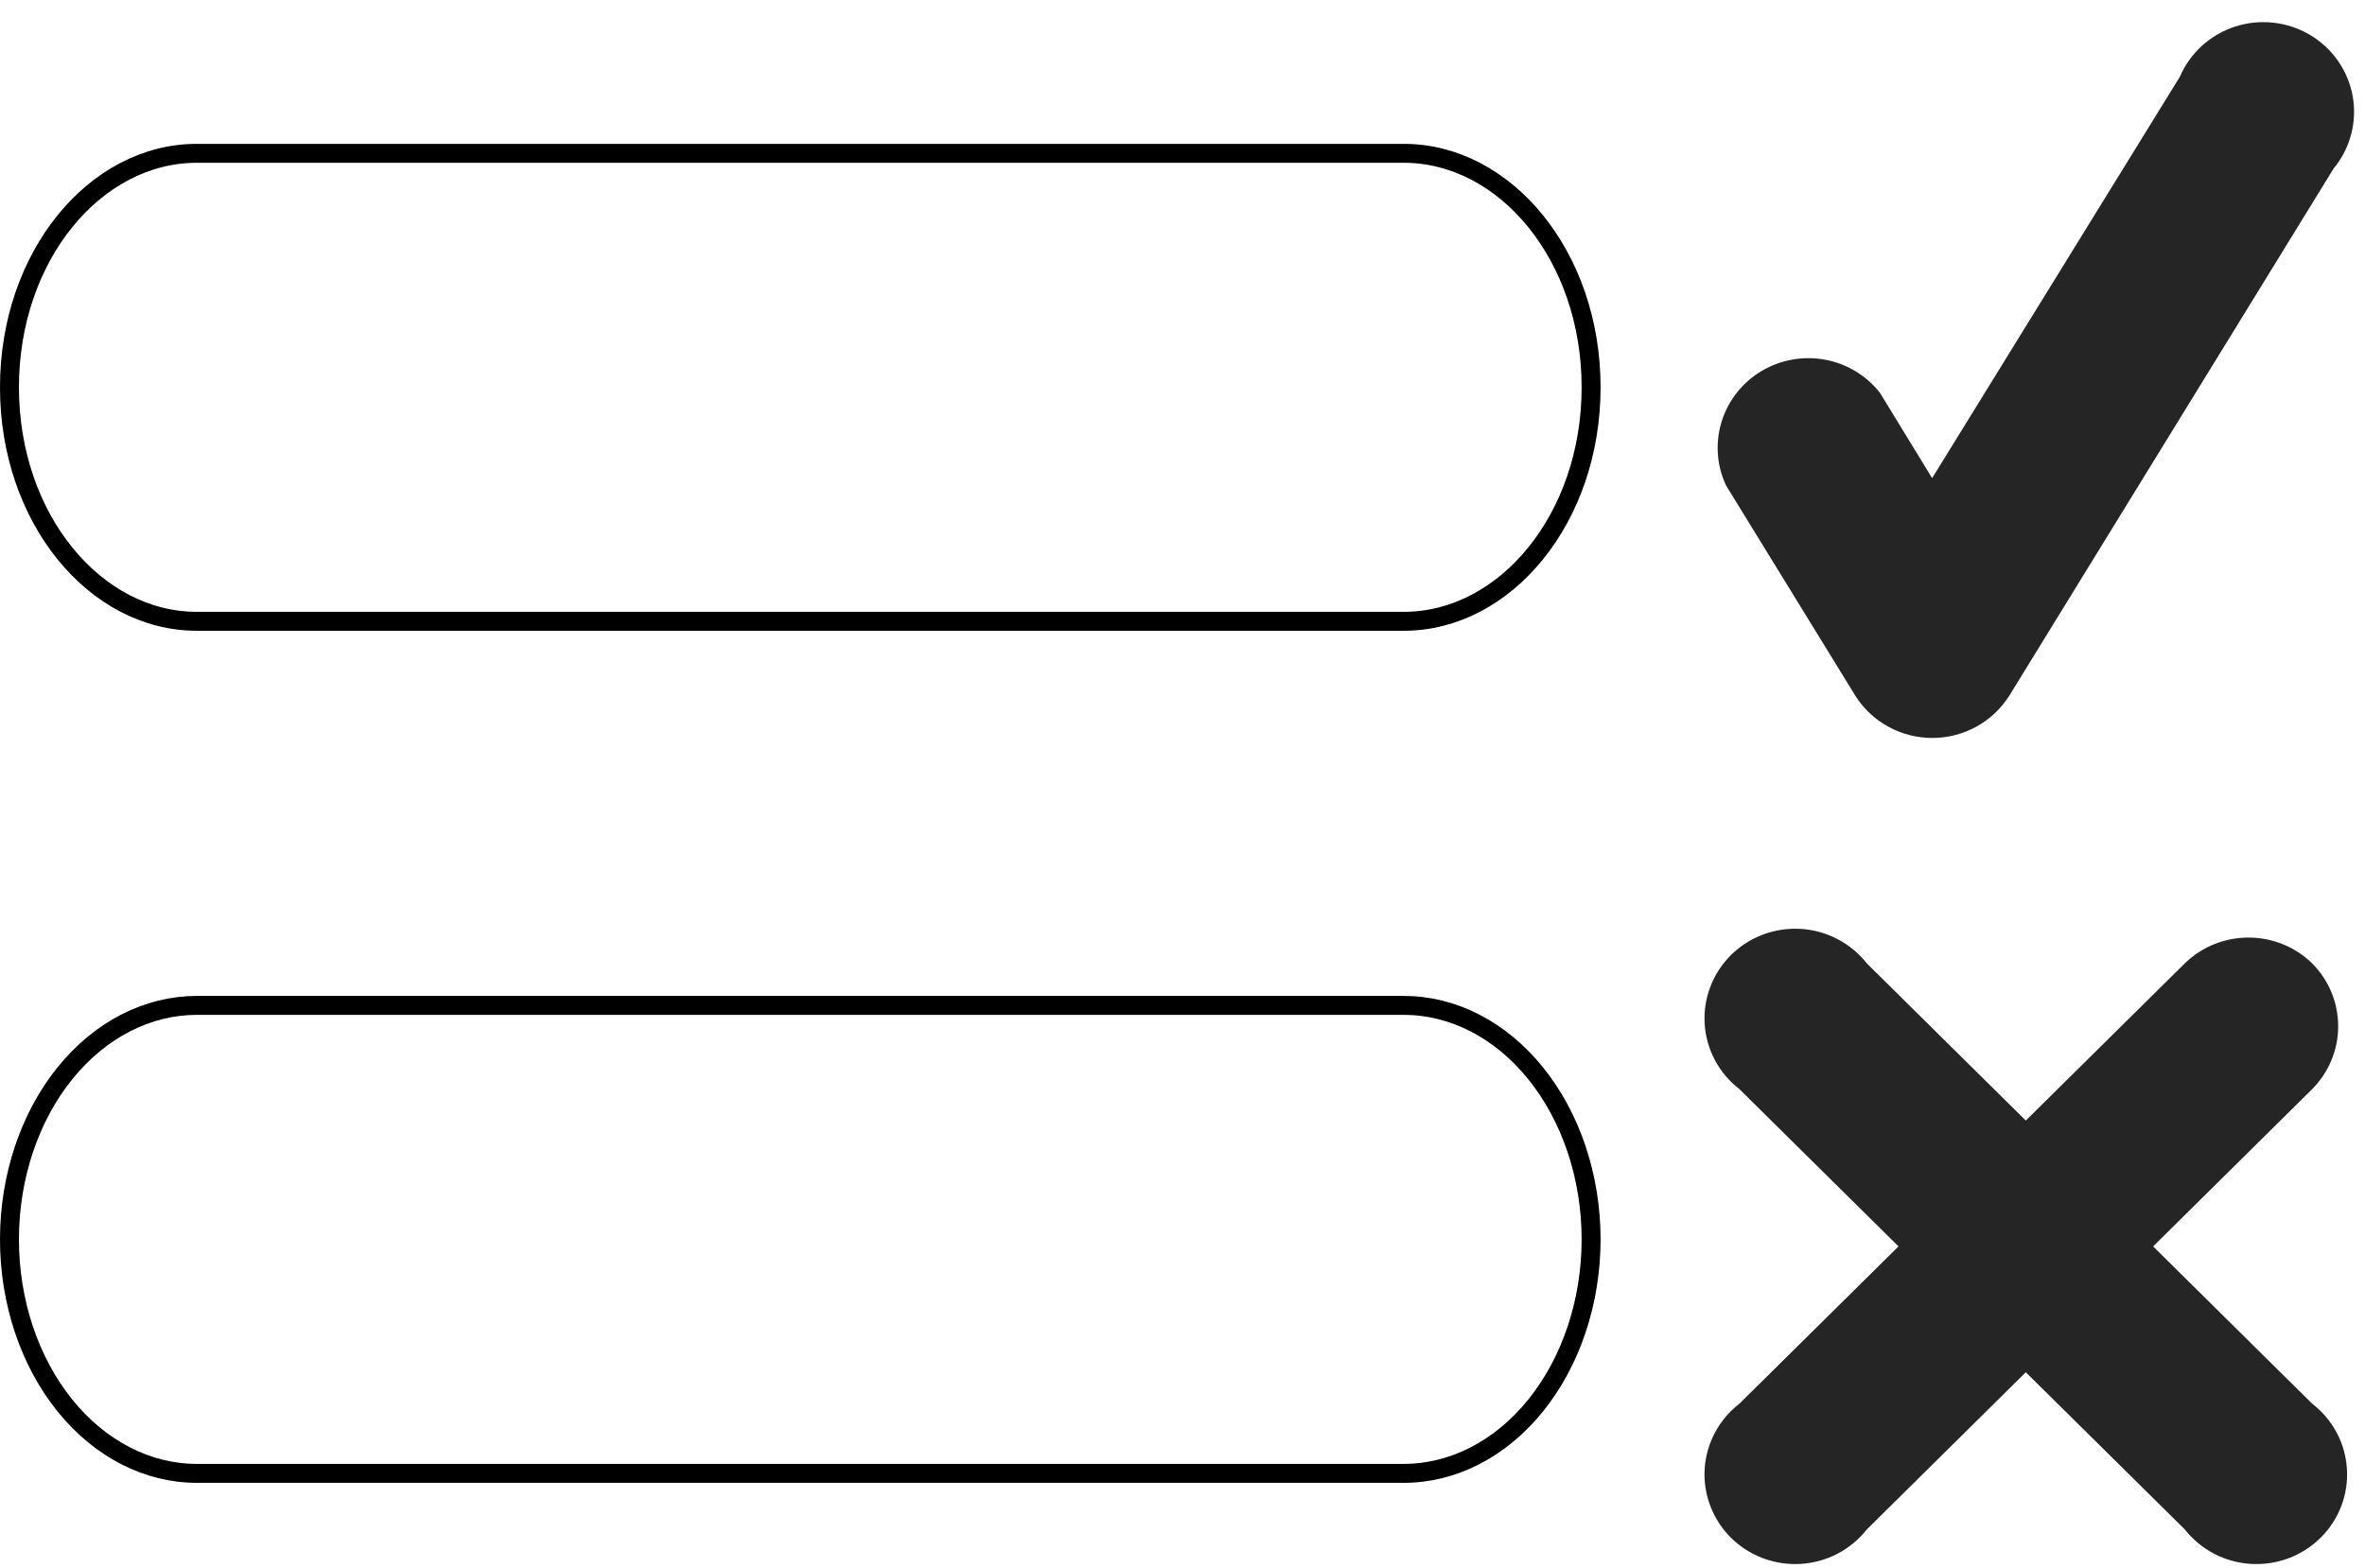 <svg width="92" height="61" viewBox="0 0 92 61" fill="none" xmlns="http://www.w3.org/2000/svg">
<path d="M70.031 36.513C70.479 36.541 70.915 36.663 71.311 36.87C71.708 37.077 72.055 37.364 72.33 37.713L72.343 37.731L72.36 37.748L78.546 43.866L78.805 44.122L79.064 43.866L85.249 37.749C85.84 37.174 86.636 36.851 87.467 36.851C88.246 36.851 88.996 37.135 89.573 37.645L89.685 37.749C90.265 38.333 90.588 39.118 90.588 39.934C90.588 40.751 90.264 41.537 89.683 42.121L83.498 48.239L83.233 48.501L83.498 48.762L89.683 54.88L89.7 54.896L89.718 54.91C90.072 55.182 90.362 55.525 90.571 55.916C90.78 56.307 90.902 56.737 90.929 57.178C90.957 57.619 90.89 58.062 90.732 58.475C90.574 58.889 90.328 59.265 90.011 59.578C89.695 59.891 89.314 60.134 88.895 60.291C88.476 60.447 88.028 60.514 87.58 60.487C87.132 60.459 86.696 60.338 86.299 60.131C85.903 59.924 85.556 59.636 85.281 59.287L85.266 59.269L85.251 59.253L79.064 53.135L78.805 52.878L78.546 53.135L72.36 59.253L72.343 59.269L72.33 59.287C72.055 59.636 71.707 59.924 71.311 60.131C70.915 60.338 70.478 60.459 70.031 60.487C69.583 60.514 69.135 60.447 68.716 60.291C68.296 60.134 67.915 59.891 67.598 59.578C67.282 59.265 67.037 58.889 66.879 58.475C66.72 58.062 66.653 57.619 66.68 57.178C66.708 56.737 66.831 56.307 67.04 55.916C67.249 55.525 67.539 55.182 67.892 54.91L67.911 54.896L67.926 54.88L74.113 48.762L74.378 48.501L74.113 48.239L67.926 42.121L67.911 42.104L67.892 42.09C67.539 41.818 67.249 41.475 67.04 41.084C66.831 40.693 66.708 40.263 66.68 39.822C66.653 39.381 66.721 38.939 66.879 38.526C67.037 38.113 67.282 37.736 67.598 37.423C67.915 37.11 68.296 36.866 68.716 36.709C69.135 36.553 69.583 36.486 70.031 36.513Z" fill="#252525" stroke="#252525" stroke-width="0.737"/>
<path d="M7.653 5.966H54.608C58.562 5.966 61.895 9.966 61.895 15.072C61.894 20.177 58.562 24.176 54.608 24.176H7.653C3.699 24.176 0.368 20.177 0.368 15.072C0.368 9.966 3.699 5.966 7.653 5.966Z" stroke="black" stroke-width="0.737"/>
<path d="M7.653 39.122H54.608C56.512 39.122 58.359 40.058 59.734 41.76C61.111 43.464 61.895 45.791 61.895 48.228C61.894 50.665 61.111 52.99 59.734 54.695C58.359 56.397 56.512 57.332 54.608 57.332H7.653C5.75 57.332 3.904 56.397 2.528 54.695C1.151 52.99 0.368 50.665 0.368 48.228C0.368 45.791 1.151 43.464 2.528 41.76C3.904 40.058 5.75 39.123 7.653 39.122Z" stroke="black" stroke-width="0.737"/>
<path d="M87.064 1.384C87.495 1.245 87.952 1.199 88.402 1.25C88.853 1.301 89.287 1.446 89.676 1.677C90.064 1.908 90.397 2.218 90.652 2.587C90.908 2.956 91.081 3.374 91.159 3.814C91.237 4.255 91.218 4.706 91.103 5.139C90.989 5.571 90.782 5.974 90.496 6.321L90.479 6.341L90.467 6.362L77.85 26.876C77.566 27.325 77.171 27.697 76.702 27.954C76.233 28.211 75.705 28.347 75.168 28.347C74.631 28.347 74.103 28.211 73.634 27.954C73.223 27.729 72.869 27.416 72.597 27.041L72.486 26.876L67.469 18.715C67.151 18.024 67.1 17.242 67.324 16.517C67.55 15.786 68.039 15.16 68.701 14.762C69.363 14.363 70.151 14.219 70.914 14.356C71.673 14.493 72.353 14.9 72.829 15.497L74.847 18.798L75.16 19.309L75.475 18.799L85.107 3.189L85.122 3.166L85.133 3.141C85.308 2.729 85.571 2.359 85.904 2.056C86.237 1.752 86.633 1.523 87.064 1.384Z" fill="#252525" stroke="#252525" stroke-width="0.737"/>
</svg>
